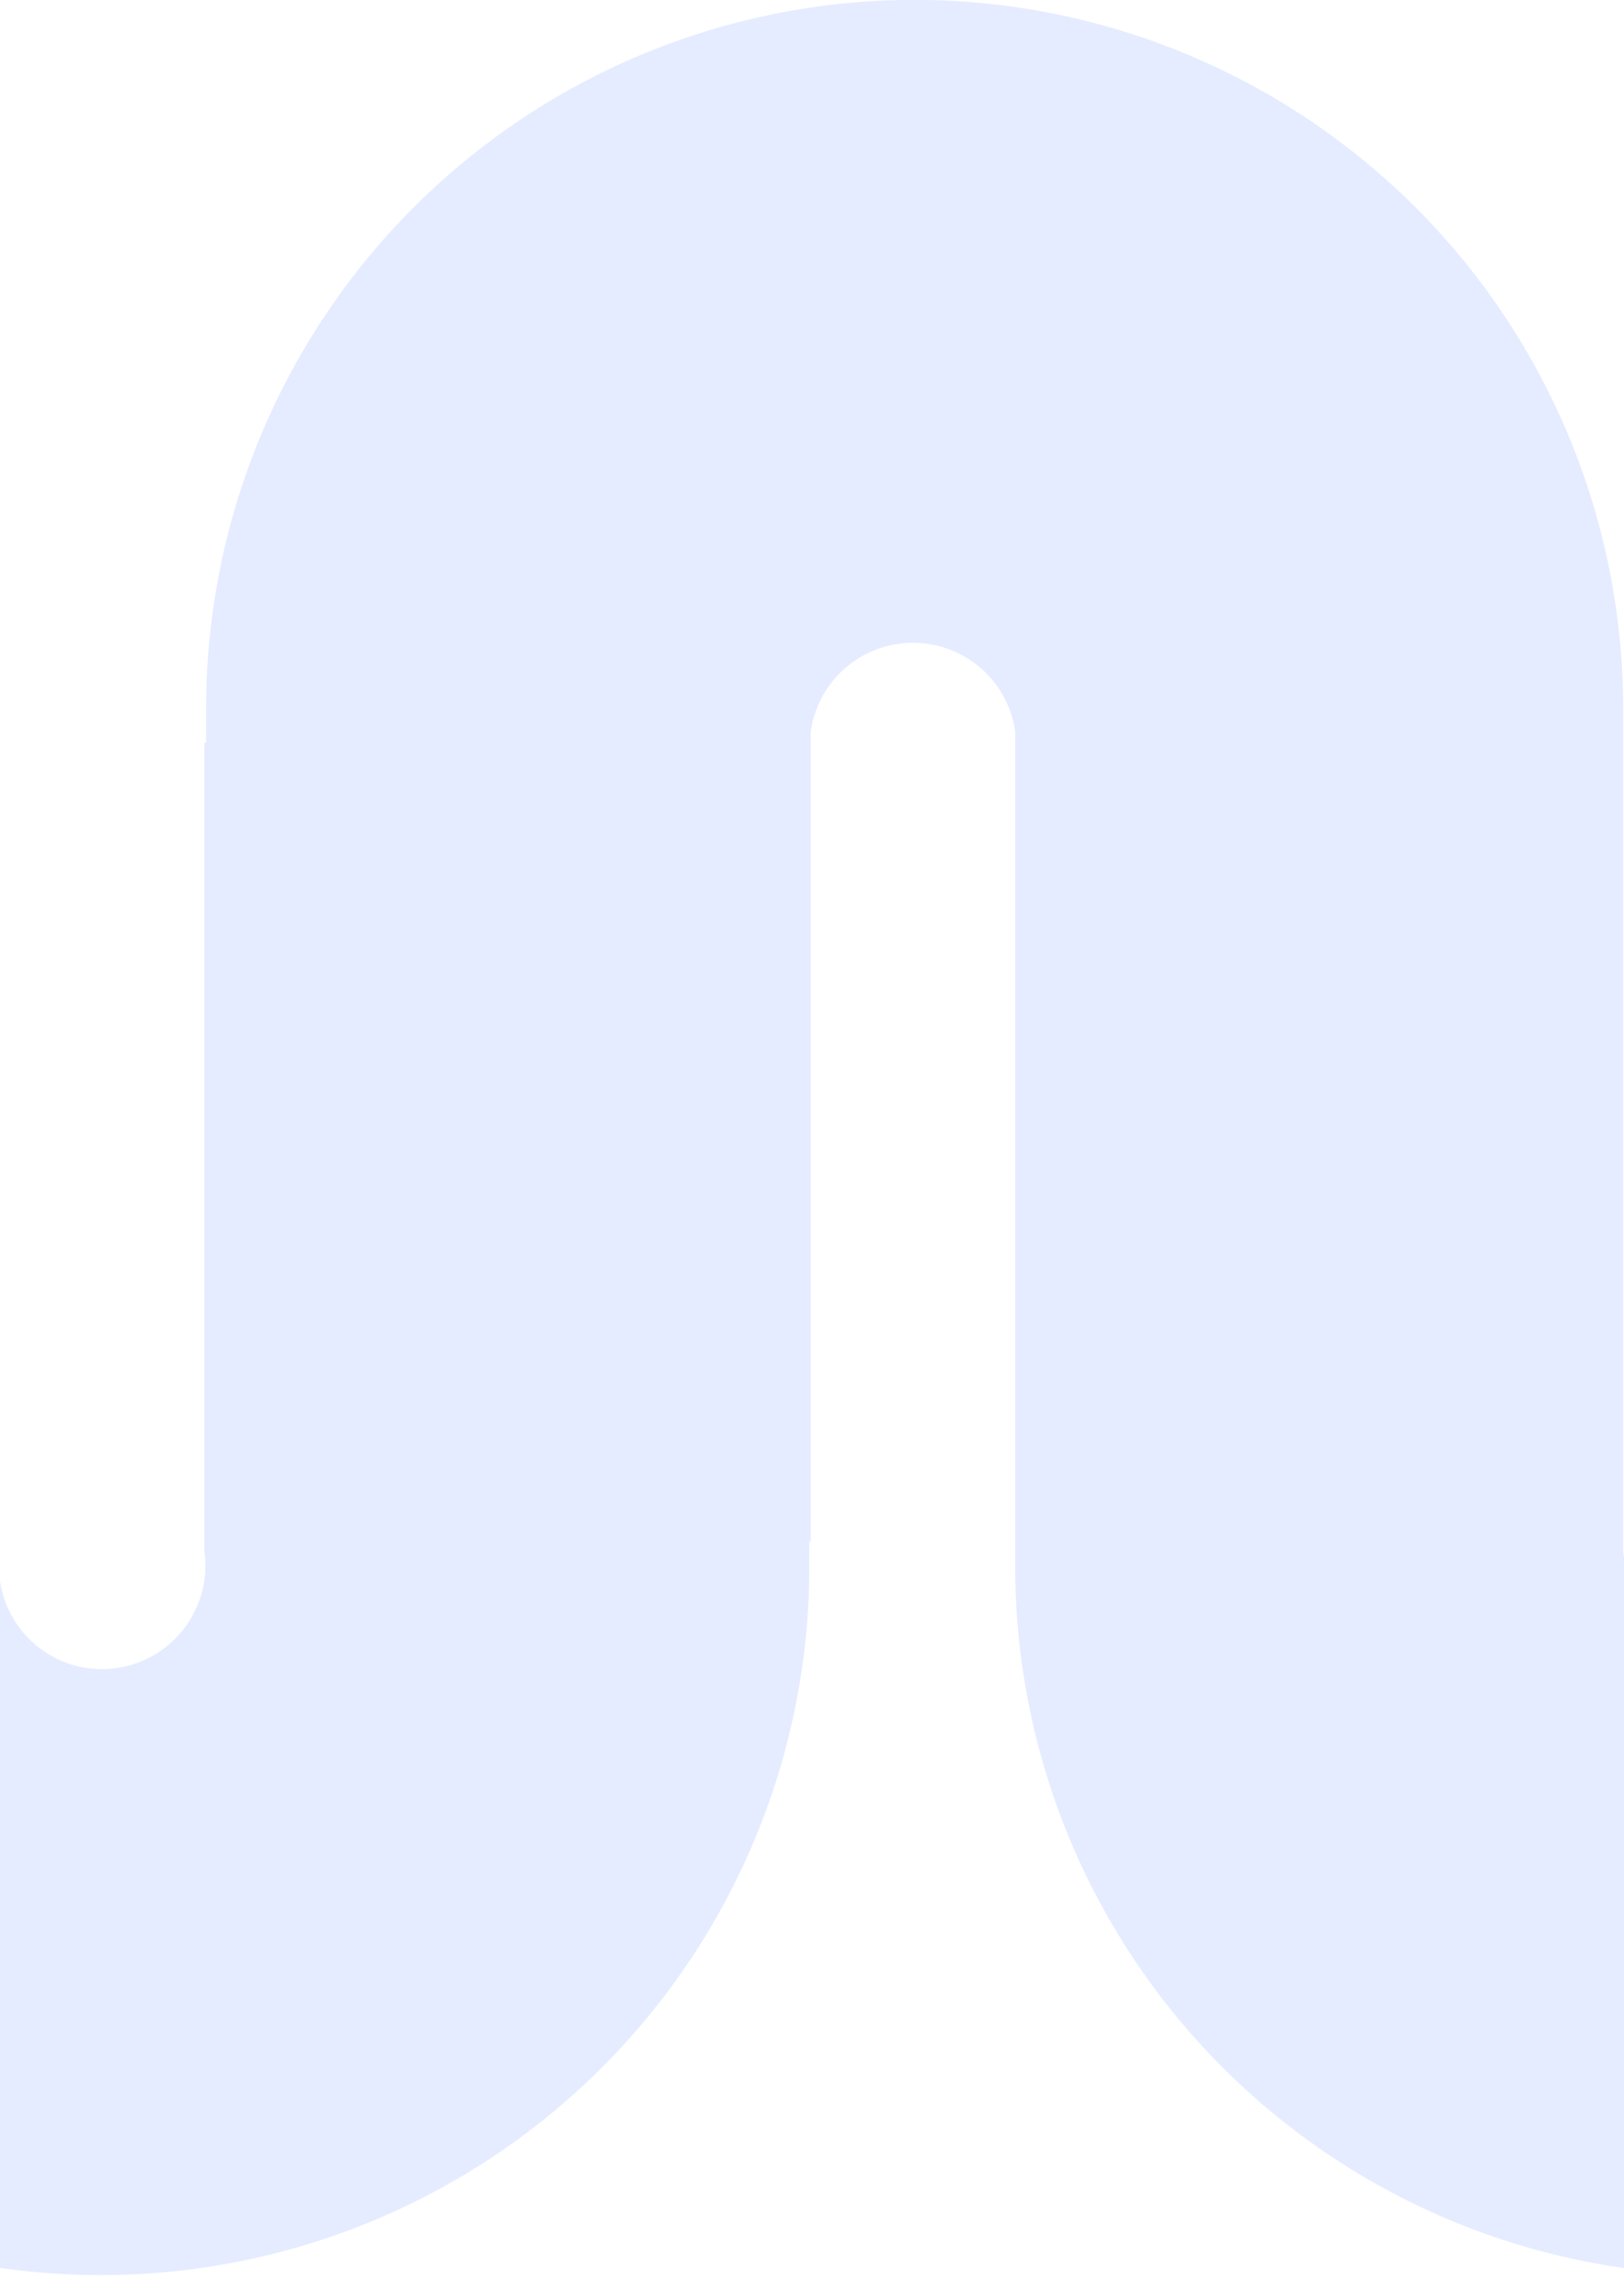 <svg id="Layer_1" data-name="Layer 1" xmlns="http://www.w3.org/2000/svg" viewBox="0 0 149.72 211"><defs><style>.cls-1{opacity:0.12;}.cls-2{fill:#1f5bff;fill-rule:evenodd;}</style></defs><g class="cls-1"><path class="cls-2" d="M1497,65.31a65.32,65.32,0,0,0-130.63,0v3.14h-.15V143a9.52,9.52,0,0,1-18.84,0V68.37h-.09V65.31a65.31,65.31,0,0,0-130.62,0v3.14h-.13V143a9.51,9.51,0,0,1-18.85,0V65.31a65.31,65.31,0,0,0-130.62,0v3.14h-.13V143a9.51,9.51,0,0,1-18.85,0V65.31a65.31,65.31,0,0,0-130.62,0v3.14h-.13V143a9.51,9.51,0,0,1-18.85,0V65.31a65.31,65.31,0,0,0-130.62,0v3.14h-.15V143a9.42,9.42,0,1,1-18.83,0V65.31a65.32,65.32,0,0,0-130.63,0v3.14h-.14V143a9.42,9.42,0,1,1-18.83,0V68.37h-.09V65.31a65.31,65.31,0,0,0-130.62,0v3.14h-.13V143a9.51,9.51,0,0,1-18.85,0V65.31a65.31,65.31,0,0,0-130.62,0v3.14h-.13V143A9.51,9.51,0,0,1,300,143V65.31a65.31,65.31,0,1,0-130.61,0v3.14h-.9V143a9.51,9.51,0,0,1-18.85,0V65.31A65.31,65.31,0,1,0,19,65.31v3.14h-.16V143a9.31,9.31,0,0,1-.29,4,9.52,9.52,0,0,1-1.94,3.54A9.5,9.5,0,0,1,5.47,153a9.41,9.41,0,0,1-3.24-2.42A9.48,9.48,0,0,1,0,143V68.37H-56V145.2a65.31,65.31,0,0,0,130.61,0v-3.12h.13V67.46a9.52,9.52,0,0,1,18.86,0V145.2a65.31,65.31,0,0,0,130.61,0v-3.12h.15V67.46a9.51,9.51,0,0,1,18.83,0V145.2a65.33,65.33,0,0,0,130.64,0v-3.12h.13V67.46a9.42,9.42,0,1,1,18.83,0v74.62h.1v3.12a65.31,65.31,0,0,0,130.61,0v-3.12h.14V67.46a9.51,9.51,0,0,1,18.85,0V145.2a65.31,65.31,0,0,0,130.61,0v-3.12h.13V67.46a9.52,9.52,0,0,1,18.86,0V145.2a65.31,65.31,0,0,0,130.61,0v-3.12h.13V67.46a9.51,9.51,0,0,1,18.85,0V145.2a65.31,65.31,0,0,0,130.62,0v-3.12h.85V67.46a9.42,9.42,0,0,1,18.84,0V145.2a65.32,65.32,0,0,0,130.63,0v-3.12h.13V67.46a9.52,9.52,0,0,1,18.84,0V145.2a65.31,65.31,0,0,0,130.61,0v-3.12h.14V67.46a9.51,9.51,0,0,1,18.85,0V145.2a65.46,65.46,0,0,0,130.92,0v-3.12h.13V67.46a9.51,9.51,0,0,1,18.85,0v.91H1441V145.2a65.31,65.31,0,1,0,130.61,0v-3.12h.14V67.46a9.51,9.51,0,0,1,18.85,0V145.2a65.31,65.31,0,0,0,130.61,0v-3.12h.15V67.46a9.52,9.52,0,0,1,18.84,0V145.2a65.32,65.32,0,0,0,130.63,0v-3.12h.13V67.46a9.42,9.42,0,0,1,18.84,0v74.62h.09v3.12a65.31,65.31,0,1,0,130.61,0v-3.12h.14V67.46a9.51,9.51,0,0,1,18.85,0V145.2a65.31,65.31,0,1,0,130.61,0v-3.12h.14V67.46a9.51,9.51,0,0,1,18.85,0V145.2a65.31,65.31,0,0,0,130.61,0v-3.12h.14V67.46a9.51,9.51,0,0,1,18.85,0V145.2a65.31,65.31,0,0,0,130.61,0v-3.12h.86V67.46a9.42,9.42,0,1,1,18.83,0V145.2a65.32,65.32,0,0,0,130.63,0v-3.12h.14V67.46a9.51,9.51,0,0,1,18.83,0V145.2a65.31,65.31,0,0,0,130.61,0v-3.12h.14V67.46a9.51,9.51,0,0,1,18.85,0V145.2a65.46,65.46,0,0,0,130.92,0v-3.12h.13V67.46a9.51,9.51,0,0,1,18.85,0v.91H2938V145.2a65.31,65.31,0,1,0,130.61,0v-3.12h.14V67.46a9.51,9.51,0,0,1,18.85,0V145.2a65.31,65.31,0,0,0,130.61,0v-3.12h.15V67.46a9.52,9.52,0,0,1,18.84,0V145.2a65.32,65.32,0,0,0,130.63,0v-3.12h.13V67.46a9.42,9.42,0,0,1,18.84,0v74.62h.09v3.12a65.31,65.31,0,1,0,130.61,0v-3.12h.14V67.46a9.51,9.51,0,0,1,18.85,0V145.2a65.31,65.31,0,1,0,130.61,0v-3.12h.14V67.46a9.51,9.51,0,0,1,18.85,0V145.2a65.31,65.31,0,0,0,130.61,0v-3.12h.14V67.46a9.51,9.51,0,0,1,18.85,0V145.2a65.31,65.31,0,0,0,130.61,0v-3.12h.86V67.46a9.42,9.42,0,1,1,18.83,0V145.2a65.32,65.32,0,0,0,130.63,0v-3.12h.14V67.46a9.51,9.51,0,0,1,18.83,0V145.2a65.31,65.31,0,0,0,130.61,0v-3.12h.14V67.46a9.51,9.51,0,0,1,18.85,0V145.2a65.46,65.46,0,0,0,130.92,0v-3.12h.13V67.46a9.51,9.51,0,0,1,18.85,0v74.62H4491V65.31h0a65.32,65.32,0,0,0-130.63,0v3.14h-.15V143a9.52,9.52,0,0,1-18.84,0V68.37h-.09V65.31a65.31,65.31,0,0,0-130.62,0v3.14h-.13V143a9.51,9.51,0,0,1-18.85,0V65.31a65.31,65.31,0,1,0-130.61,0v3.14h-.14V143a9.51,9.51,0,0,1-18.85,0V65.31a65.31,65.31,0,1,0-130.61,0v3.14h-.14V143a9.51,9.51,0,0,1-18.85,0V65.31a65.31,65.31,0,0,0-130.61,0v3.14h-.15V143a9.42,9.42,0,0,1-18.84,0V65.31a65.32,65.32,0,0,0-130.63,0v3.14h-.13V143a9.42,9.42,0,0,1-18.84,0V68.37h-.09V65.31a65.31,65.31,0,1,0-130.61,0v3.14h-.14V143a9.51,9.51,0,0,1-18.85,0V65.31a65.31,65.31,0,1,0-130.61,0v3.14h-.14V143a9.51,9.51,0,0,1-18.85,0V65.31a65.31,65.31,0,0,0-130.61,0v3.14h-.9V143a9.51,9.51,0,0,1-18.85,0V65.31a65.31,65.31,0,0,0-130.61,0v3.14h-.15V143a9.53,9.53,0,0,1-2.24,7.57,9.51,9.51,0,0,1-16.3-3.54,9.47,9.47,0,0,1-.3-4V68.37h0V65.31h0a65.32,65.32,0,0,0-130.63,0v3.14h-.15V143a9.52,9.52,0,0,1-18.84,0V68.37h-.09V65.31a65.31,65.31,0,0,0-130.62,0v3.14h-.13V143a9.51,9.51,0,0,1-18.85,0V65.31a65.31,65.31,0,1,0-130.61,0v3.14h-.14V143a9.51,9.51,0,0,1-18.85,0V65.31a65.31,65.31,0,1,0-130.61,0v3.14h-.14V143a9.51,9.51,0,0,1-18.85,0V65.31a65.31,65.31,0,0,0-130.61,0v3.14h-.15V143a9.42,9.42,0,0,1-18.84,0V65.31a65.32,65.32,0,0,0-130.63,0v3.14h-.13V143a9.42,9.42,0,0,1-18.84,0V68.37h-.09V65.31a65.31,65.31,0,1,0-130.61,0v3.14h-.14V143a9.51,9.51,0,0,1-18.85,0V65.31a65.31,65.31,0,1,0-130.61,0v3.14h-.14V143a9.51,9.51,0,0,1-18.85,0V65.31a65.31,65.31,0,0,0-130.61,0v3.14h-.9V143a9.51,9.51,0,0,1-18.85,0V65.31a65.31,65.31,0,0,0-130.61,0v3.14h-.15V143a9.53,9.53,0,0,1-2.24,7.57,9.51,9.51,0,0,1-16.3-3.54,9.47,9.47,0,0,1-.3-4V68.37h0V65.31Z"/></g></svg>